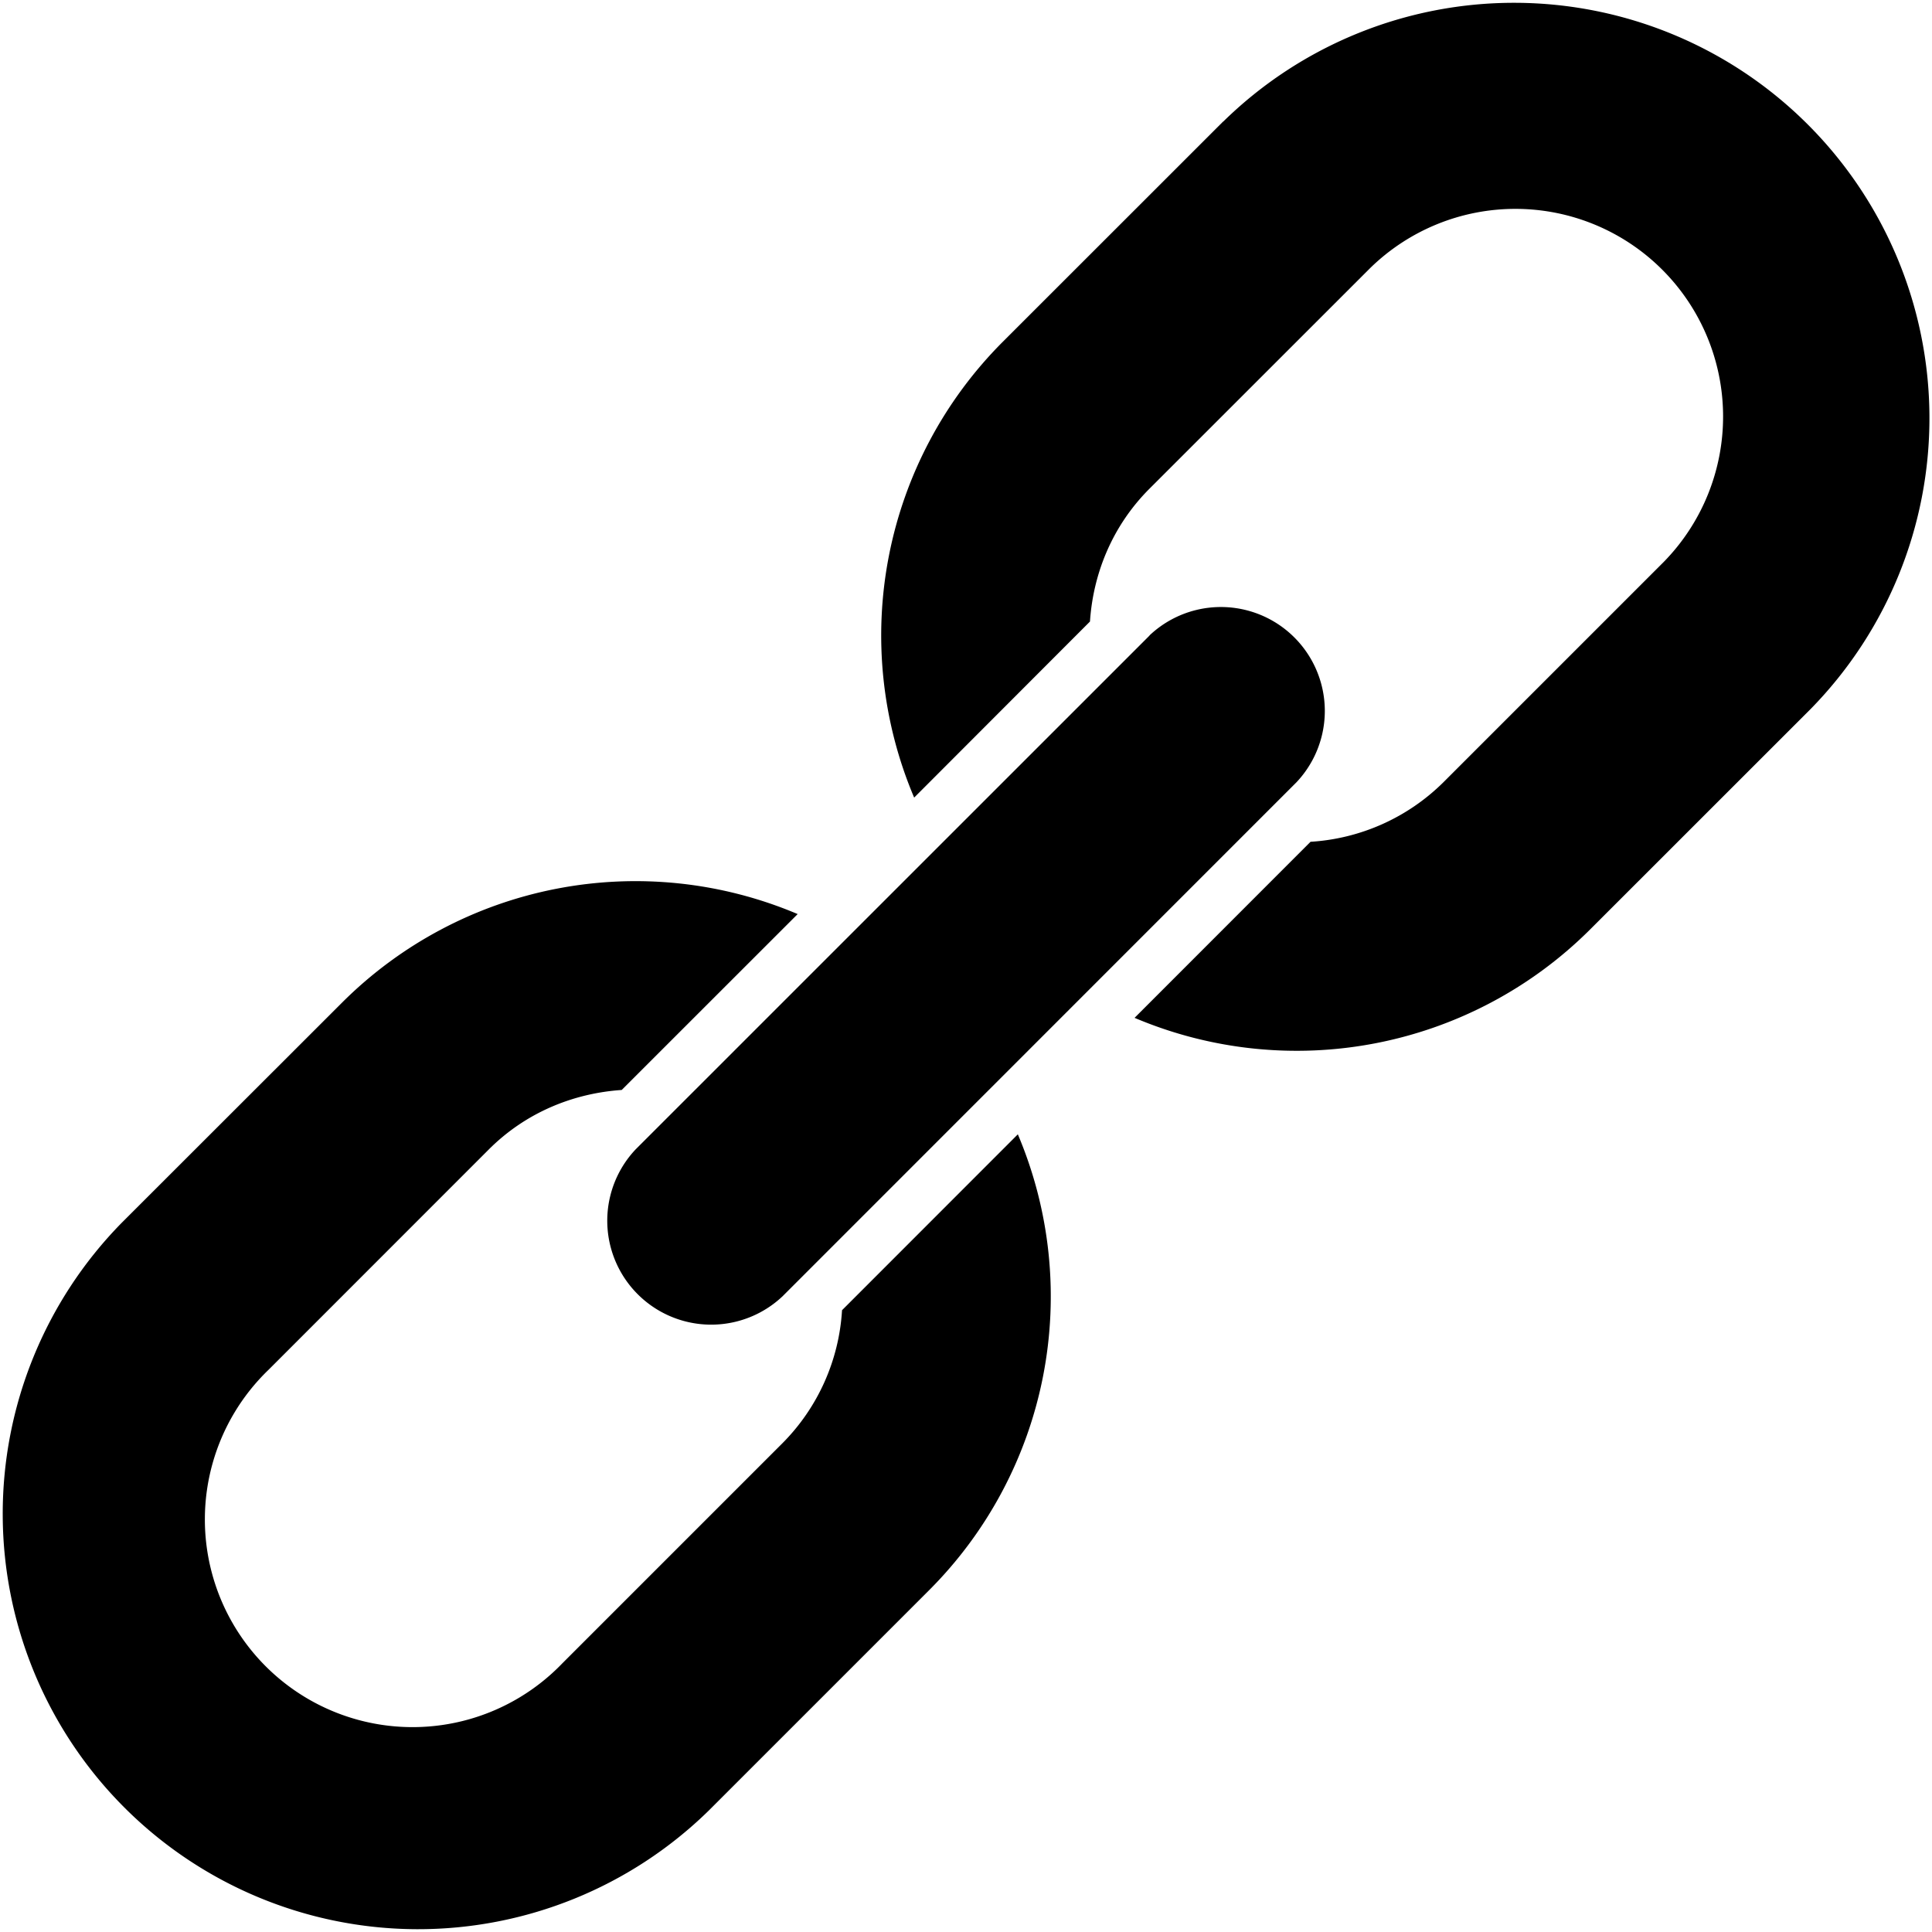 <svg width="24" height="24" xmlns="http://www.w3.org/2000/svg" viewBox="0 0 24 24"><path fill-rule="evenodd" clip-rule="evenodd" d="m12.457 4.246 2.737-2.736.001.001a5.16 5.16 0 0 1 7.297 7.297l-2.737 2.736a5.16 5.16 0 0 1-5.661 1.1l2.186-2.187a2.567 2.567 0 0 0 1.65-.739l2.737-2.737a2.58 2.58 0 0 0-3.649-3.648L14.28 6.07c-.46.46-.7 1.05-.74 1.651l-2.184 2.187a5.16 5.16 0 0 1 1.1-5.661Zm1.823 3.649-6.384 6.383a1.291 1.291 0 0 0 1.825 1.825l6.384-6.385a1.291 1.291 0 0 0-1.825-1.825v.002Zm-3.82 8.382a2.558 2.558 0 0 1-.74 1.651l-2.736 2.736a2.58 2.58 0 1 1-3.648-3.648l2.736-2.737c.46-.46 1.05-.698 1.651-.739l2.186-2.185a5.16 5.16 0 0 0-5.66 1.1L1.51 15.192a5.16 5.16 0 0 0 7.297 7.297l2.737-2.737a5.161 5.161 0 0 0 1.1-5.661l-2.185 2.186Z"/></svg>